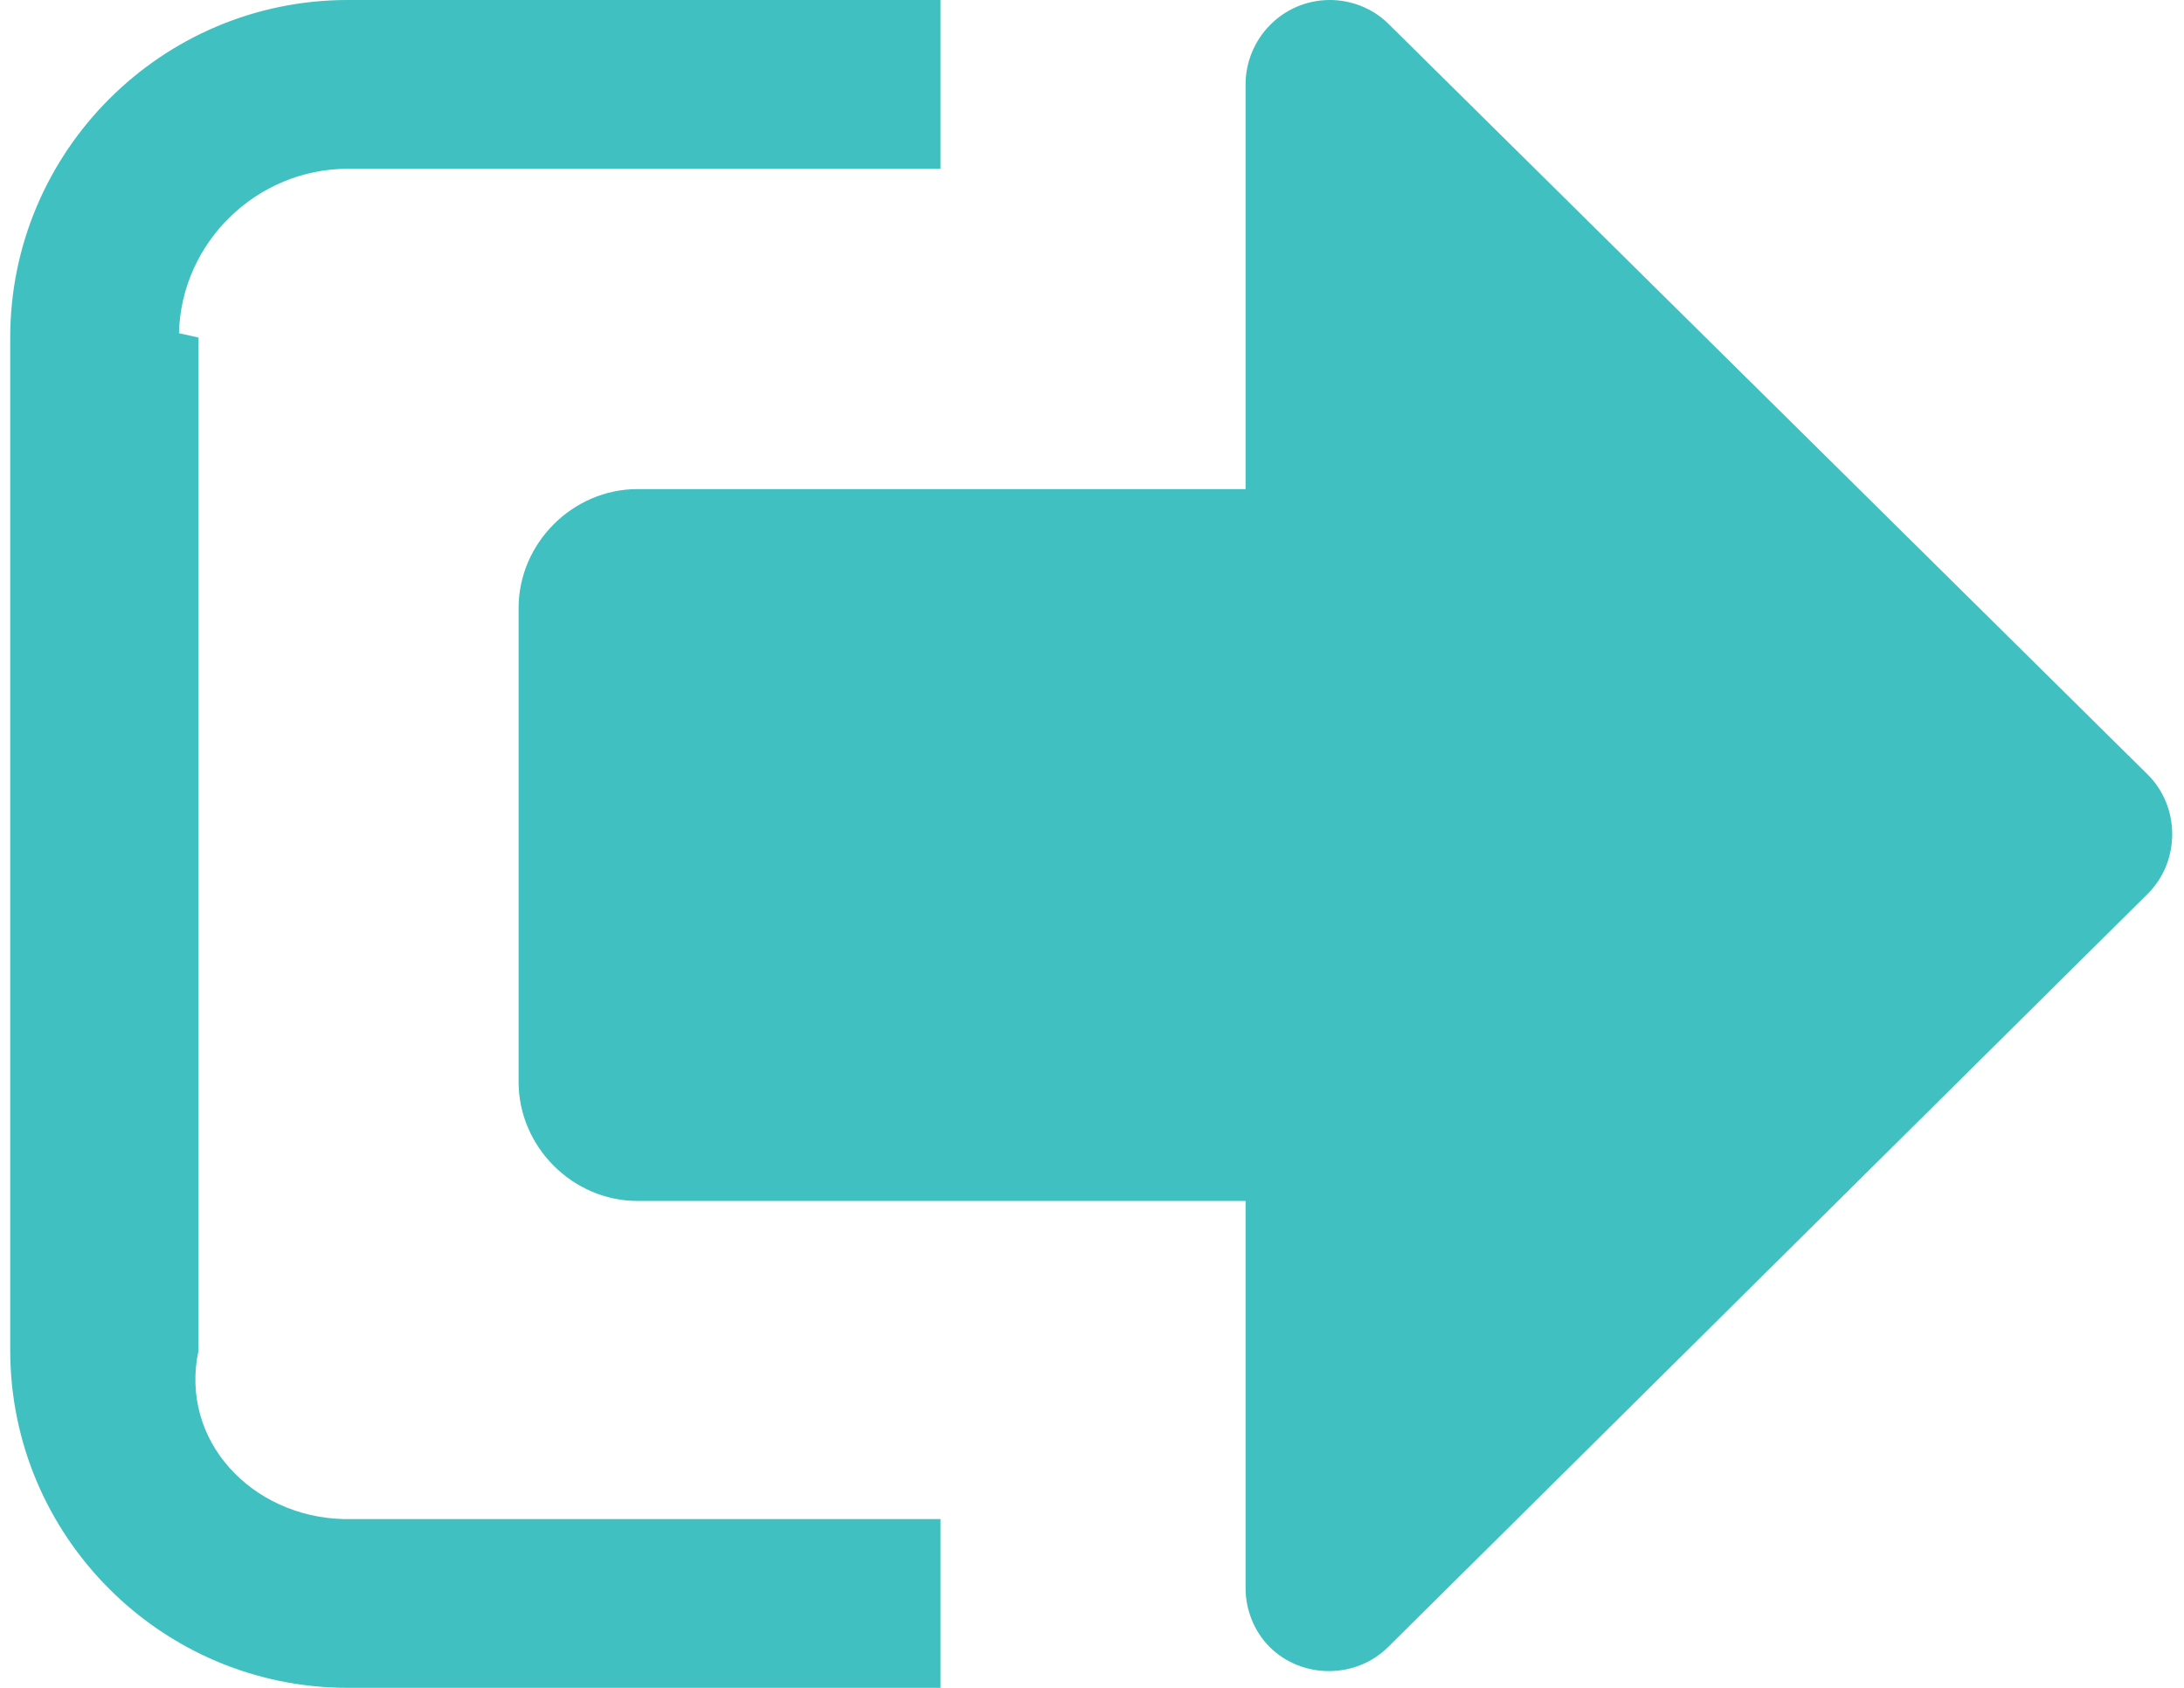 ﻿<?xml version="1.0" encoding="utf-8"?>
<svg version="1.1" xmlns:xlink="http://www.w3.org/1999/xlink" width="22px" height="17px" xmlns="http://www.w3.org/2000/svg">
  <g transform="matrix(1 0 0 1 212 -239 )">
    <path d="M 9.474 0  L 9.474 1.7  L 3.503 1.7  C 2.587 1.7  1.824 2.441  1.803 3.356  L 2 3.4  L 2 13.6  C 1.803 14.515  2.544 15.278  3.459 15.3  L 3.503 15.3  L 9.474 15.3  L 9.474 17  L 3.503 17  C 1.628 17  0.103 15.474  0.103 13.6  L 0.103 3.4  C 0.103 1.526  1.628 0  3.503 0  L 9.474 0  Z M 13.397 0  C 13.615 0  13.833 0.087  13.986 0.24  L 21.636 7.803  C 21.963 8.129  21.963 8.674  21.636 9.001  L 13.986 16.586  C 13.659 16.913  13.114 16.913  12.787 16.586  C 12.635 16.433  12.547 16.215  12.547 15.997  L 12.547 12.096  L 6.423 12.096  C 5.769 12.096  5.224 11.551  5.224 10.897  L 5.224 6.124  C 5.224 5.471  5.769 4.926  6.423 4.926  L 12.547 4.926  L 12.547 0.85  C 12.547 0.392  12.918 0  13.397 0  Z " fill-rule="nonzero" fill="#40c0c0" stroke="none" transform="matrix(1 0 0 1 -212 239 )" />
  </g>
</svg>